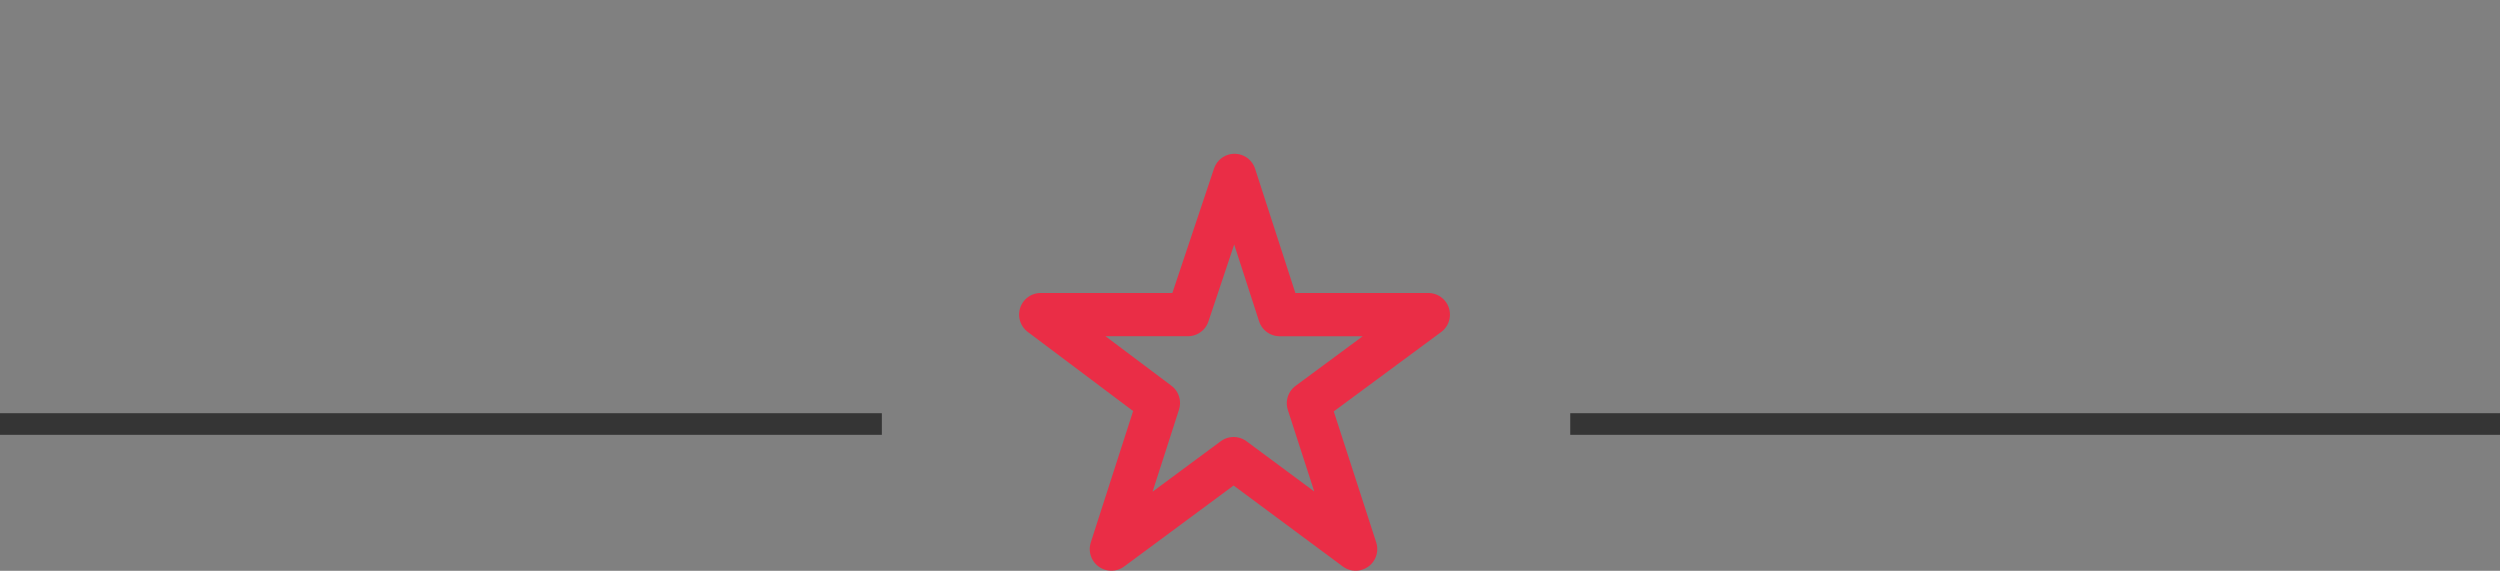 <svg xmlns="http://www.w3.org/2000/svg" width="115.638" height="26.402" viewBox="0 0 115.638 26.402"><rect x="0" y="0" width="115.638" height="26.402" fill="#808080" stroke="none"/><defs><style>.a{fill:#353535;}.b{fill:#fff;}.c{fill:none;stroke:#ea2d46;stroke-linecap:round;stroke-linejoin:round;stroke-miterlimit:10;stroke-width:2px;}</style></defs><rect class="a" width="40.79" height="1" transform="translate(0 19.113)"/><path class="a" d="M0,0H43.006V1H0V0Z" transform="translate(72.632 19.113)"/><g transform="translate(39.537 -0.001)"><rect class="b" transform="translate(0 0.001)"/><g transform="translate(8.601 8.114)"><path class="c" d="M8.923,13.1,3.268,17.285l2.177-6.757L0,6.439H6.81L8.965,0l2.087,6.44H17.93l-5.548,4.1,2.186,6.745Z"/></g></g></svg>